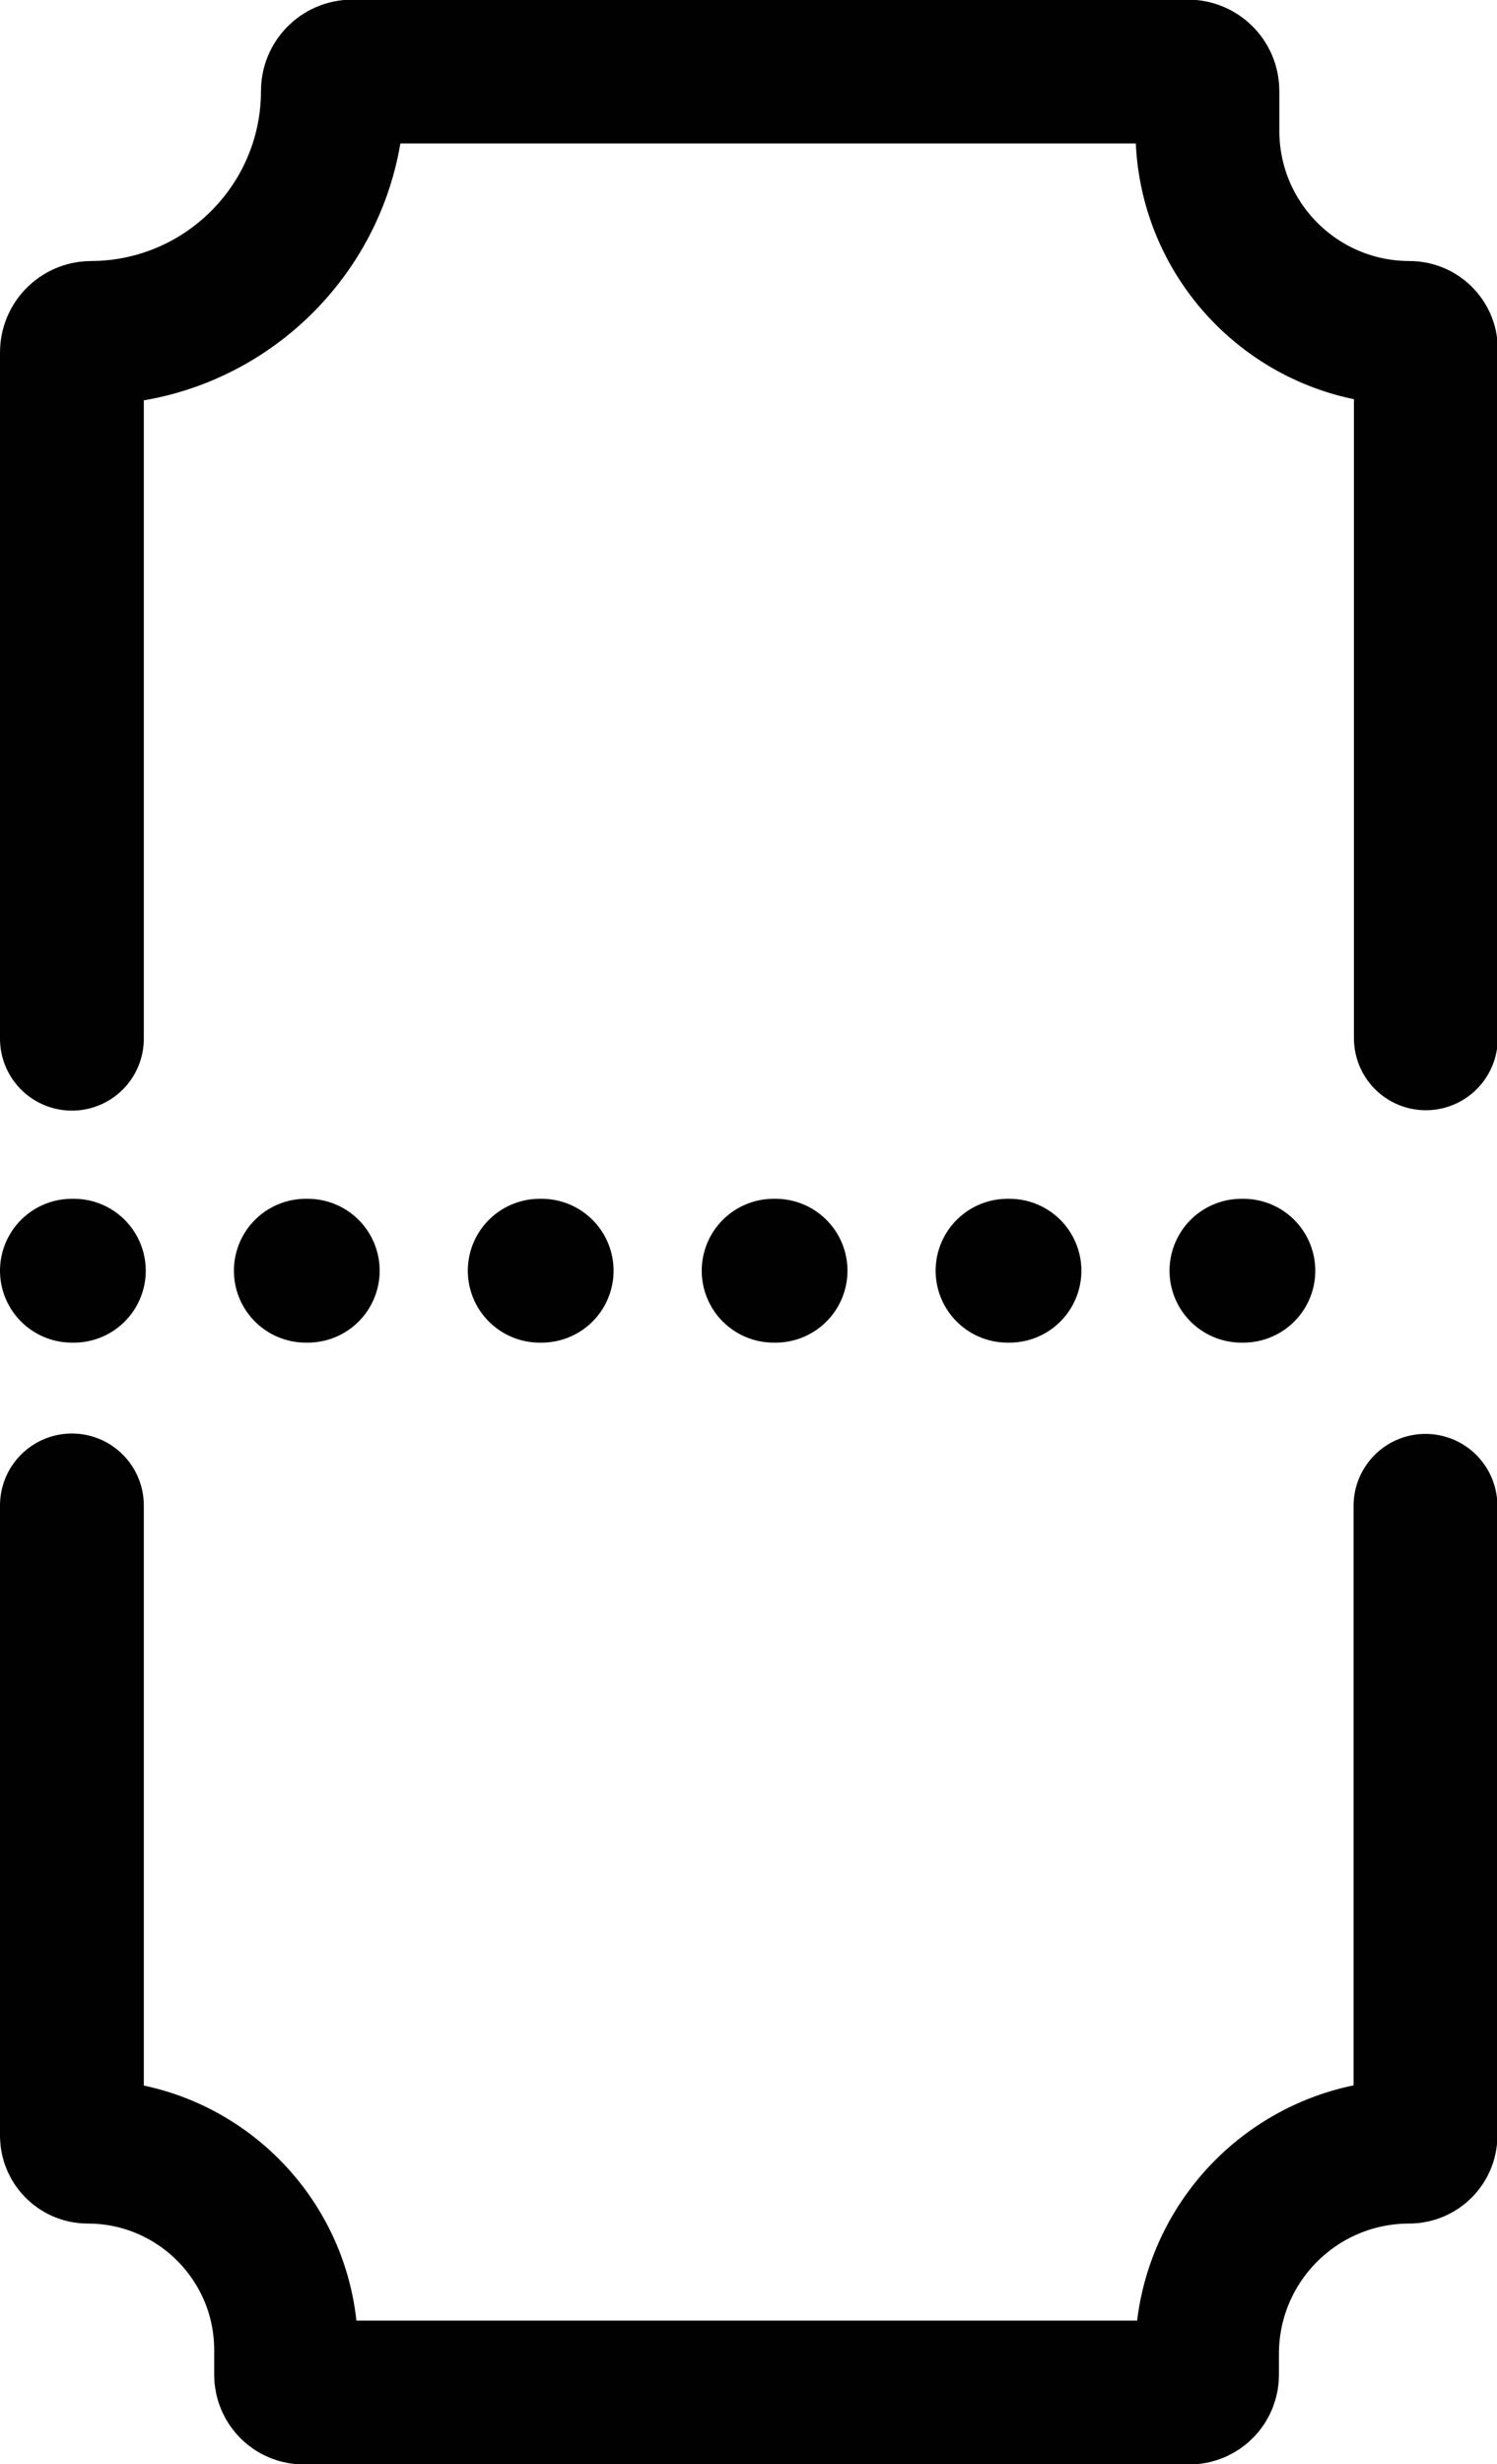 <?xml version="1.0" encoding="UTF-8"?>
<svg id="Calque_1" data-name="Calque 1" xmlns="http://www.w3.org/2000/svg" viewBox="0 0 38.72 63.72">
  <defs>
    <style>
      .cls-1 {
        stroke-dasharray: 0 0 .05 6;
      }

      .cls-1, .cls-2 {
        fill: none;
        stroke: #010101;
        stroke-linecap: round;
        stroke-width: 3.72px;
      }
    </style>
  </defs>
  <path class="cls-2" d="m1.86,38.93v16.3c0,.22.18.41.41.41,2.83,0,5.13,2.3,5.13,5.13v.64c0,.25.2.46.46.46h22.9c.25,0,.46-.2.46-.46v-.54c0-2.89,2.34-5.23,5.23-5.23.23,0,.42-.19.42-.41v-16.29M1.86,26.86V9.11c0-.27.22-.5.5-.5,3.45-.01,6.25-2.81,6.25-6.26,0-.27.22-.5.5-.5h21.62c.27,0,.5.22.5.5v1.03c0,2.89,2.34,5.23,5.23,5.23.23,0,.42.19.42.41v17.83"/>
  <line class="cls-1" x1="1.86" y1="32.86" x2="36.86" y2="32.86"/>
</svg>
